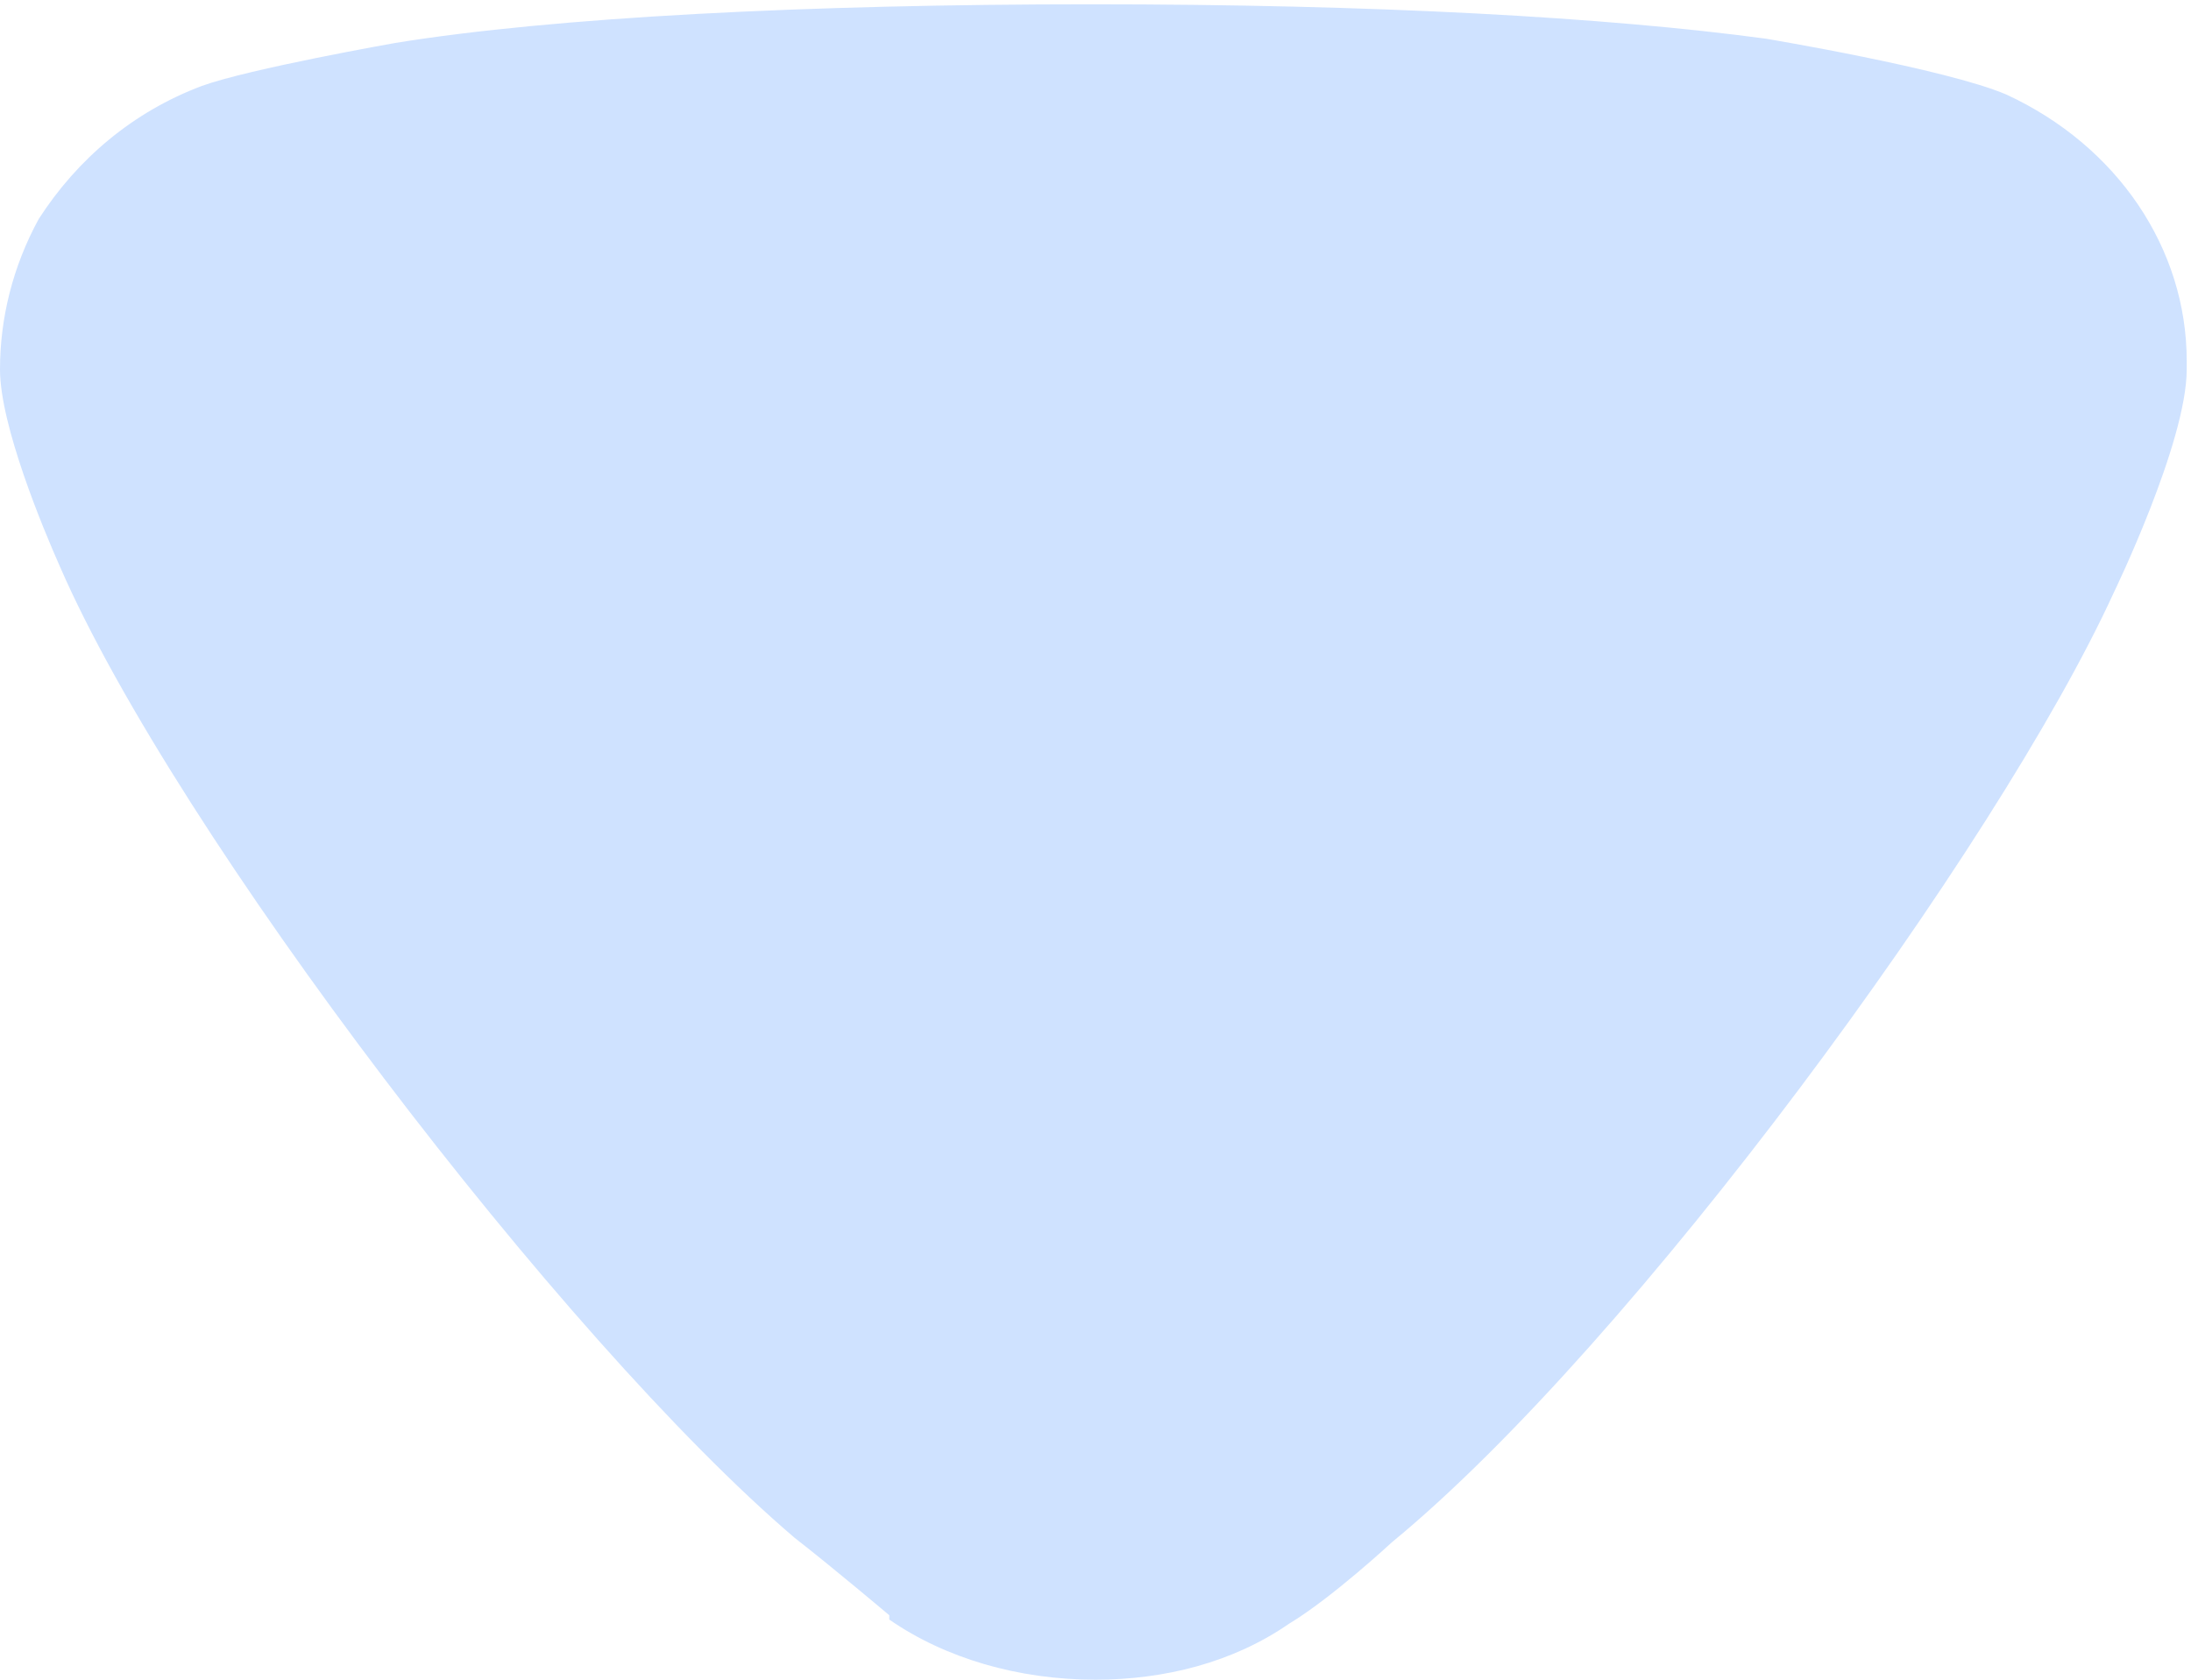 <?xml version="1.0" encoding="UTF-8"?>
<svg data-name="Layer 2" viewBox="0 0 5.1 3.91" xmlns="http://www.w3.org/2000/svg">
    <defs>
        <style>.cls-1 {
            fill: #cfe2ff;
            stroke-width: 0px;
            }</style>
    </defs>
    <g data-name="Layer 1">
        <path class="cls-1" d="M2.07,3.76s-.13-.11-.22-.18C1.31,3.12.41,1.94.14,1.32c-.04-.09-.14-.33-.14-.46,0-.12.03-.24.09-.35.09-.14.22-.25.38-.31.11-.04.45-.1.45-.1.37-.06.96-.09,1.62-.09s1.2.03,1.57.08c0,0,.42.07.56.13.26.12.42.36.42.62v.02c0,.17-.17.52-.17.52-.27.59-1.12,1.75-1.68,2.21,0,0-.14.13-.24.19-.13.09-.29.13-.45.13-.18,0-.35-.05-.48-.14Z"/>
    </g>
</svg>
